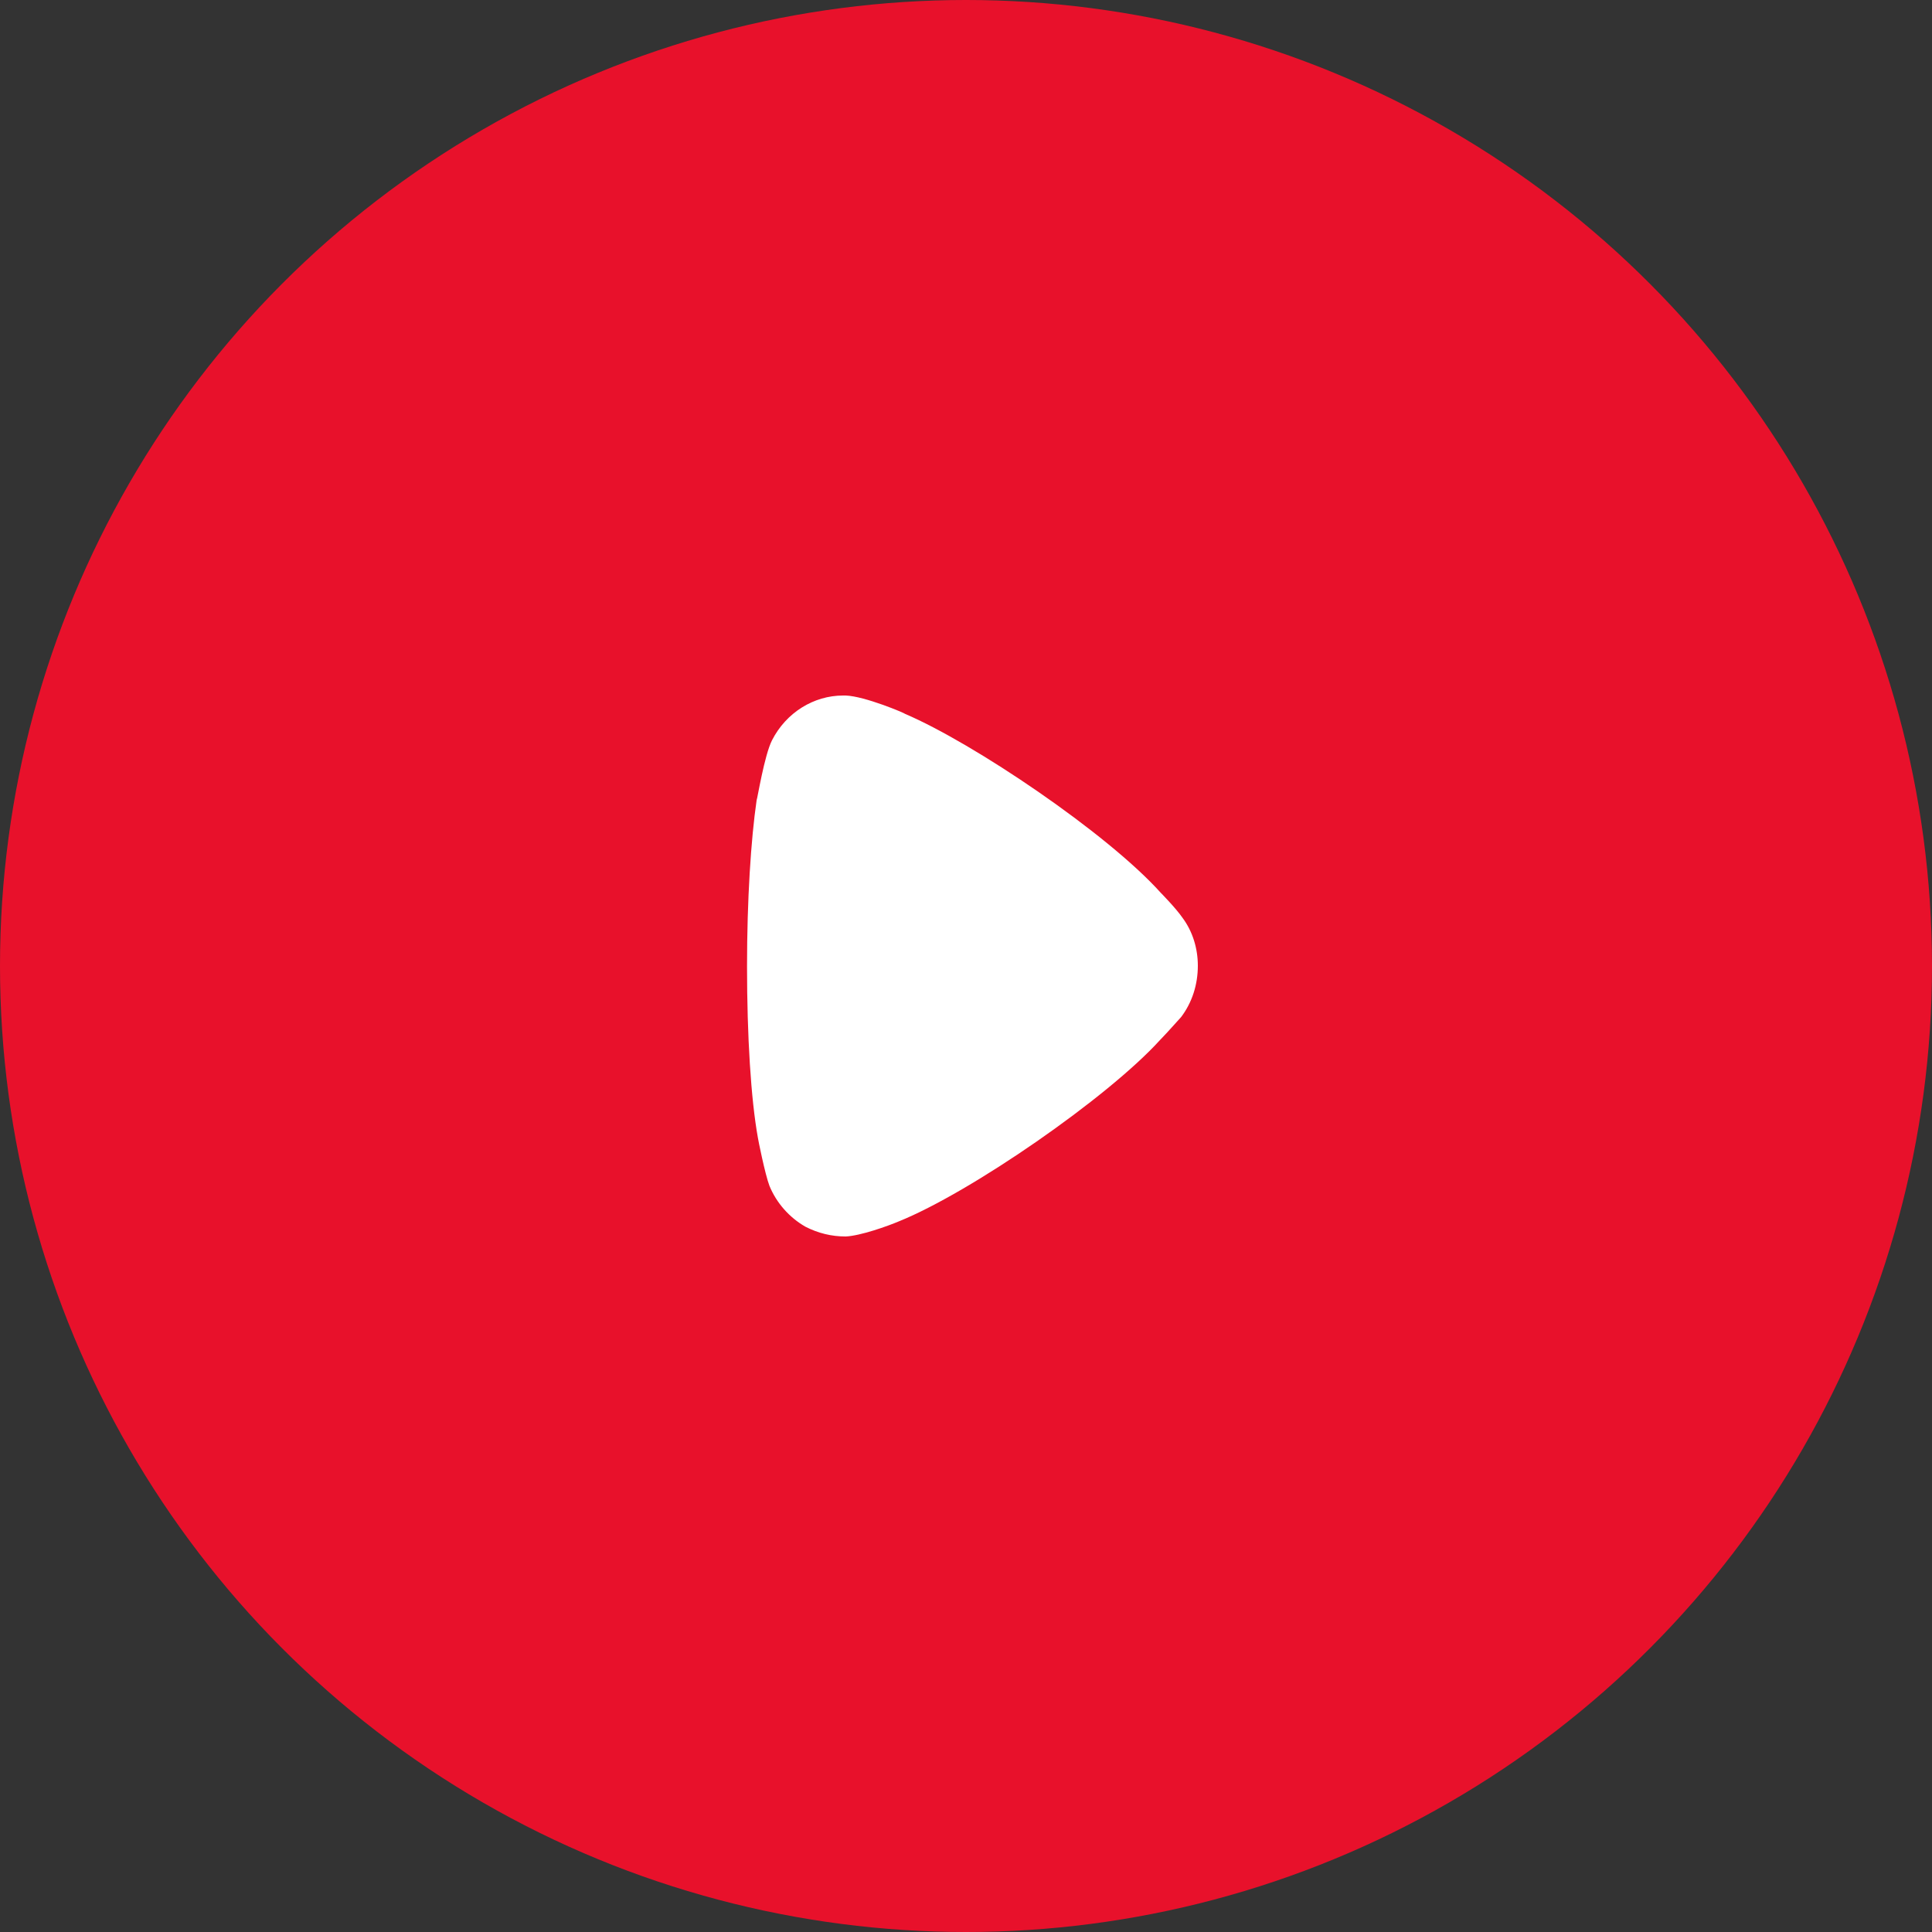 <svg width="80" height="80" viewBox="0 0 80 80" fill="none" xmlns="http://www.w3.org/2000/svg">
<rect x="0" y="0" width="80" height="80" fill="#333333" stroke="none"/>
<circle cx="40" cy="40" r="40" fill="#E8112B"/>
<path d="M48.91 42.111C48.805 42.219 48.407 42.682 48.036 43.063C45.861 45.458 40.187 49.378 37.218 50.575C36.767 50.767 35.626 51.174 35.017 51.2C34.434 51.2 33.877 51.066 33.346 50.793C32.684 50.412 32.153 49.813 31.862 49.105C31.675 48.615 31.384 47.146 31.384 47.119C31.093 45.512 30.933 42.901 30.933 40.015C30.933 37.265 31.093 34.76 31.331 33.129C31.358 33.103 31.649 31.277 31.968 30.652C32.551 29.509 33.692 28.8 34.912 28.8L35.017 28.8C35.812 28.828 37.483 29.537 37.483 29.563C40.293 30.762 45.835 34.49 48.063 36.967C48.063 36.967 48.69 37.603 48.963 38.001C49.389 38.572 49.6 39.279 49.6 39.987C49.6 40.776 49.361 41.512 48.91 42.111Z" fill="white"/>
</svg>

